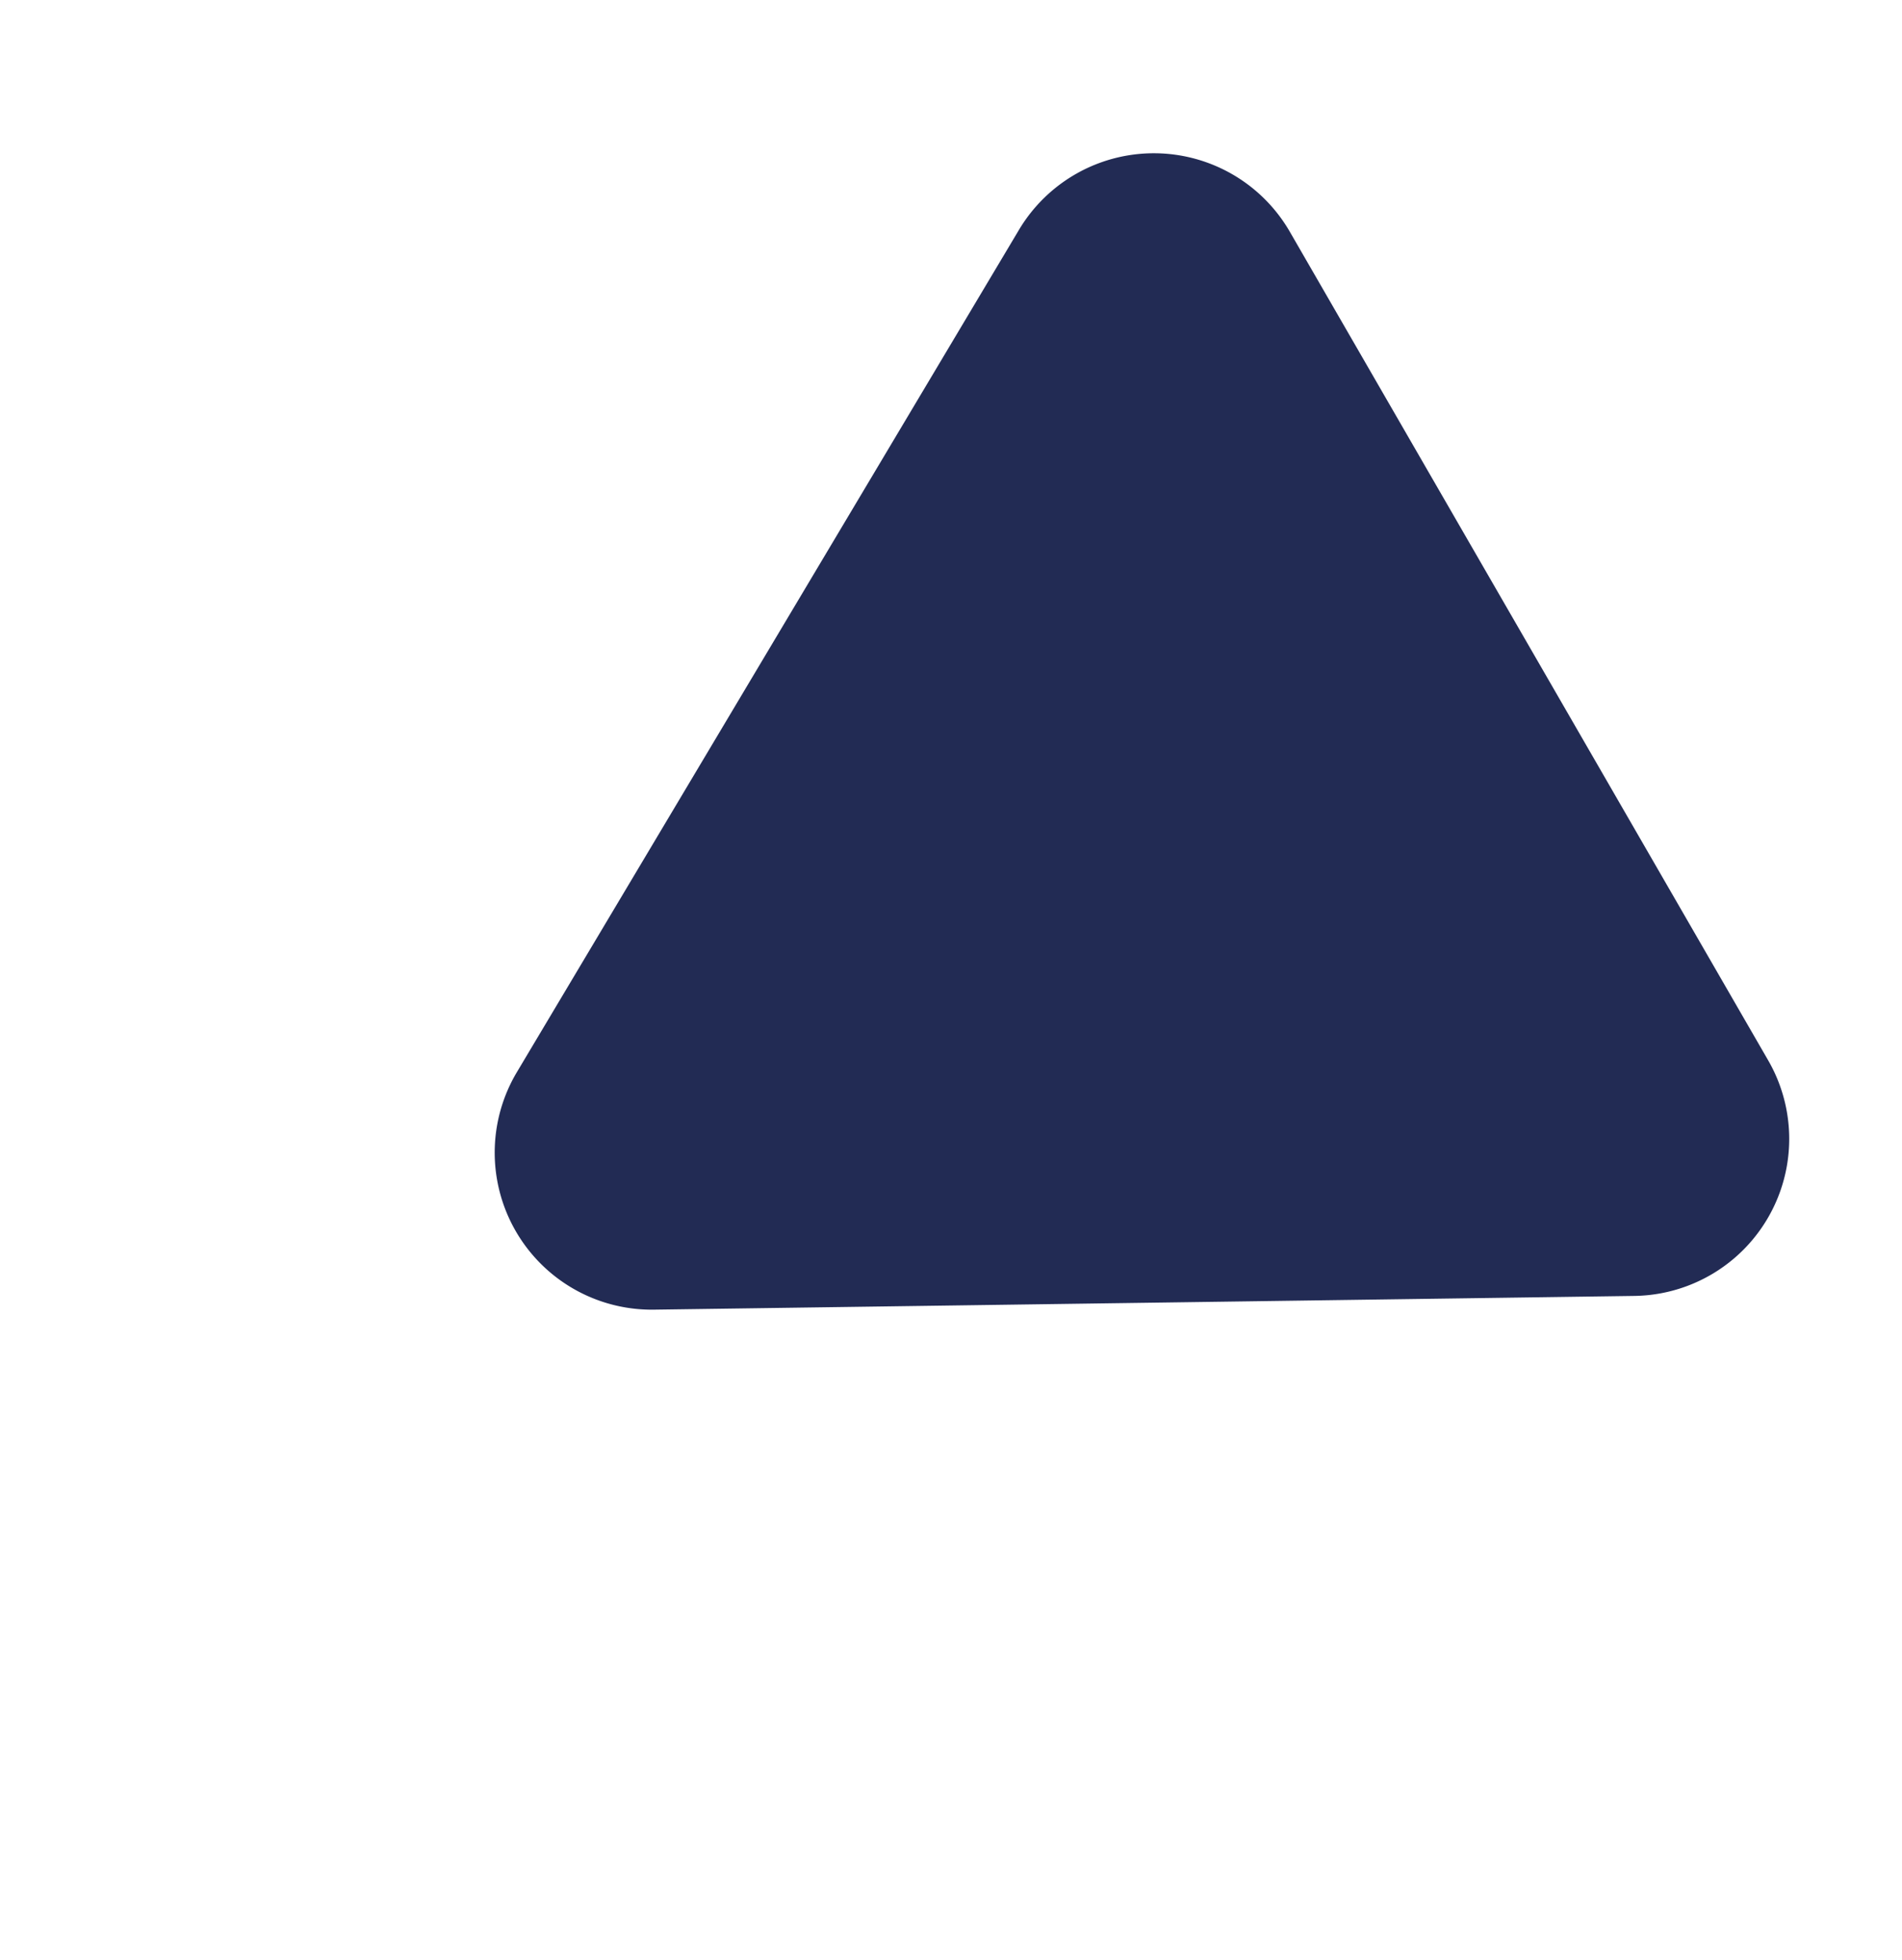 <svg xmlns="http://www.w3.org/2000/svg" width="48.445" height="49.909" viewBox="0 0 48.445 49.909">
  <path id="Polygon_2" data-name="Polygon 2" d="M15.508,6.248a4,4,0,0,1,6.984,0l12.183,21.8A4,4,0,0,1,31.183,34H6.817a4,4,0,0,1-3.492-5.951Z" transform="translate(19 49.909) rotate(-120)" fill="#222b54"/>
</svg>
